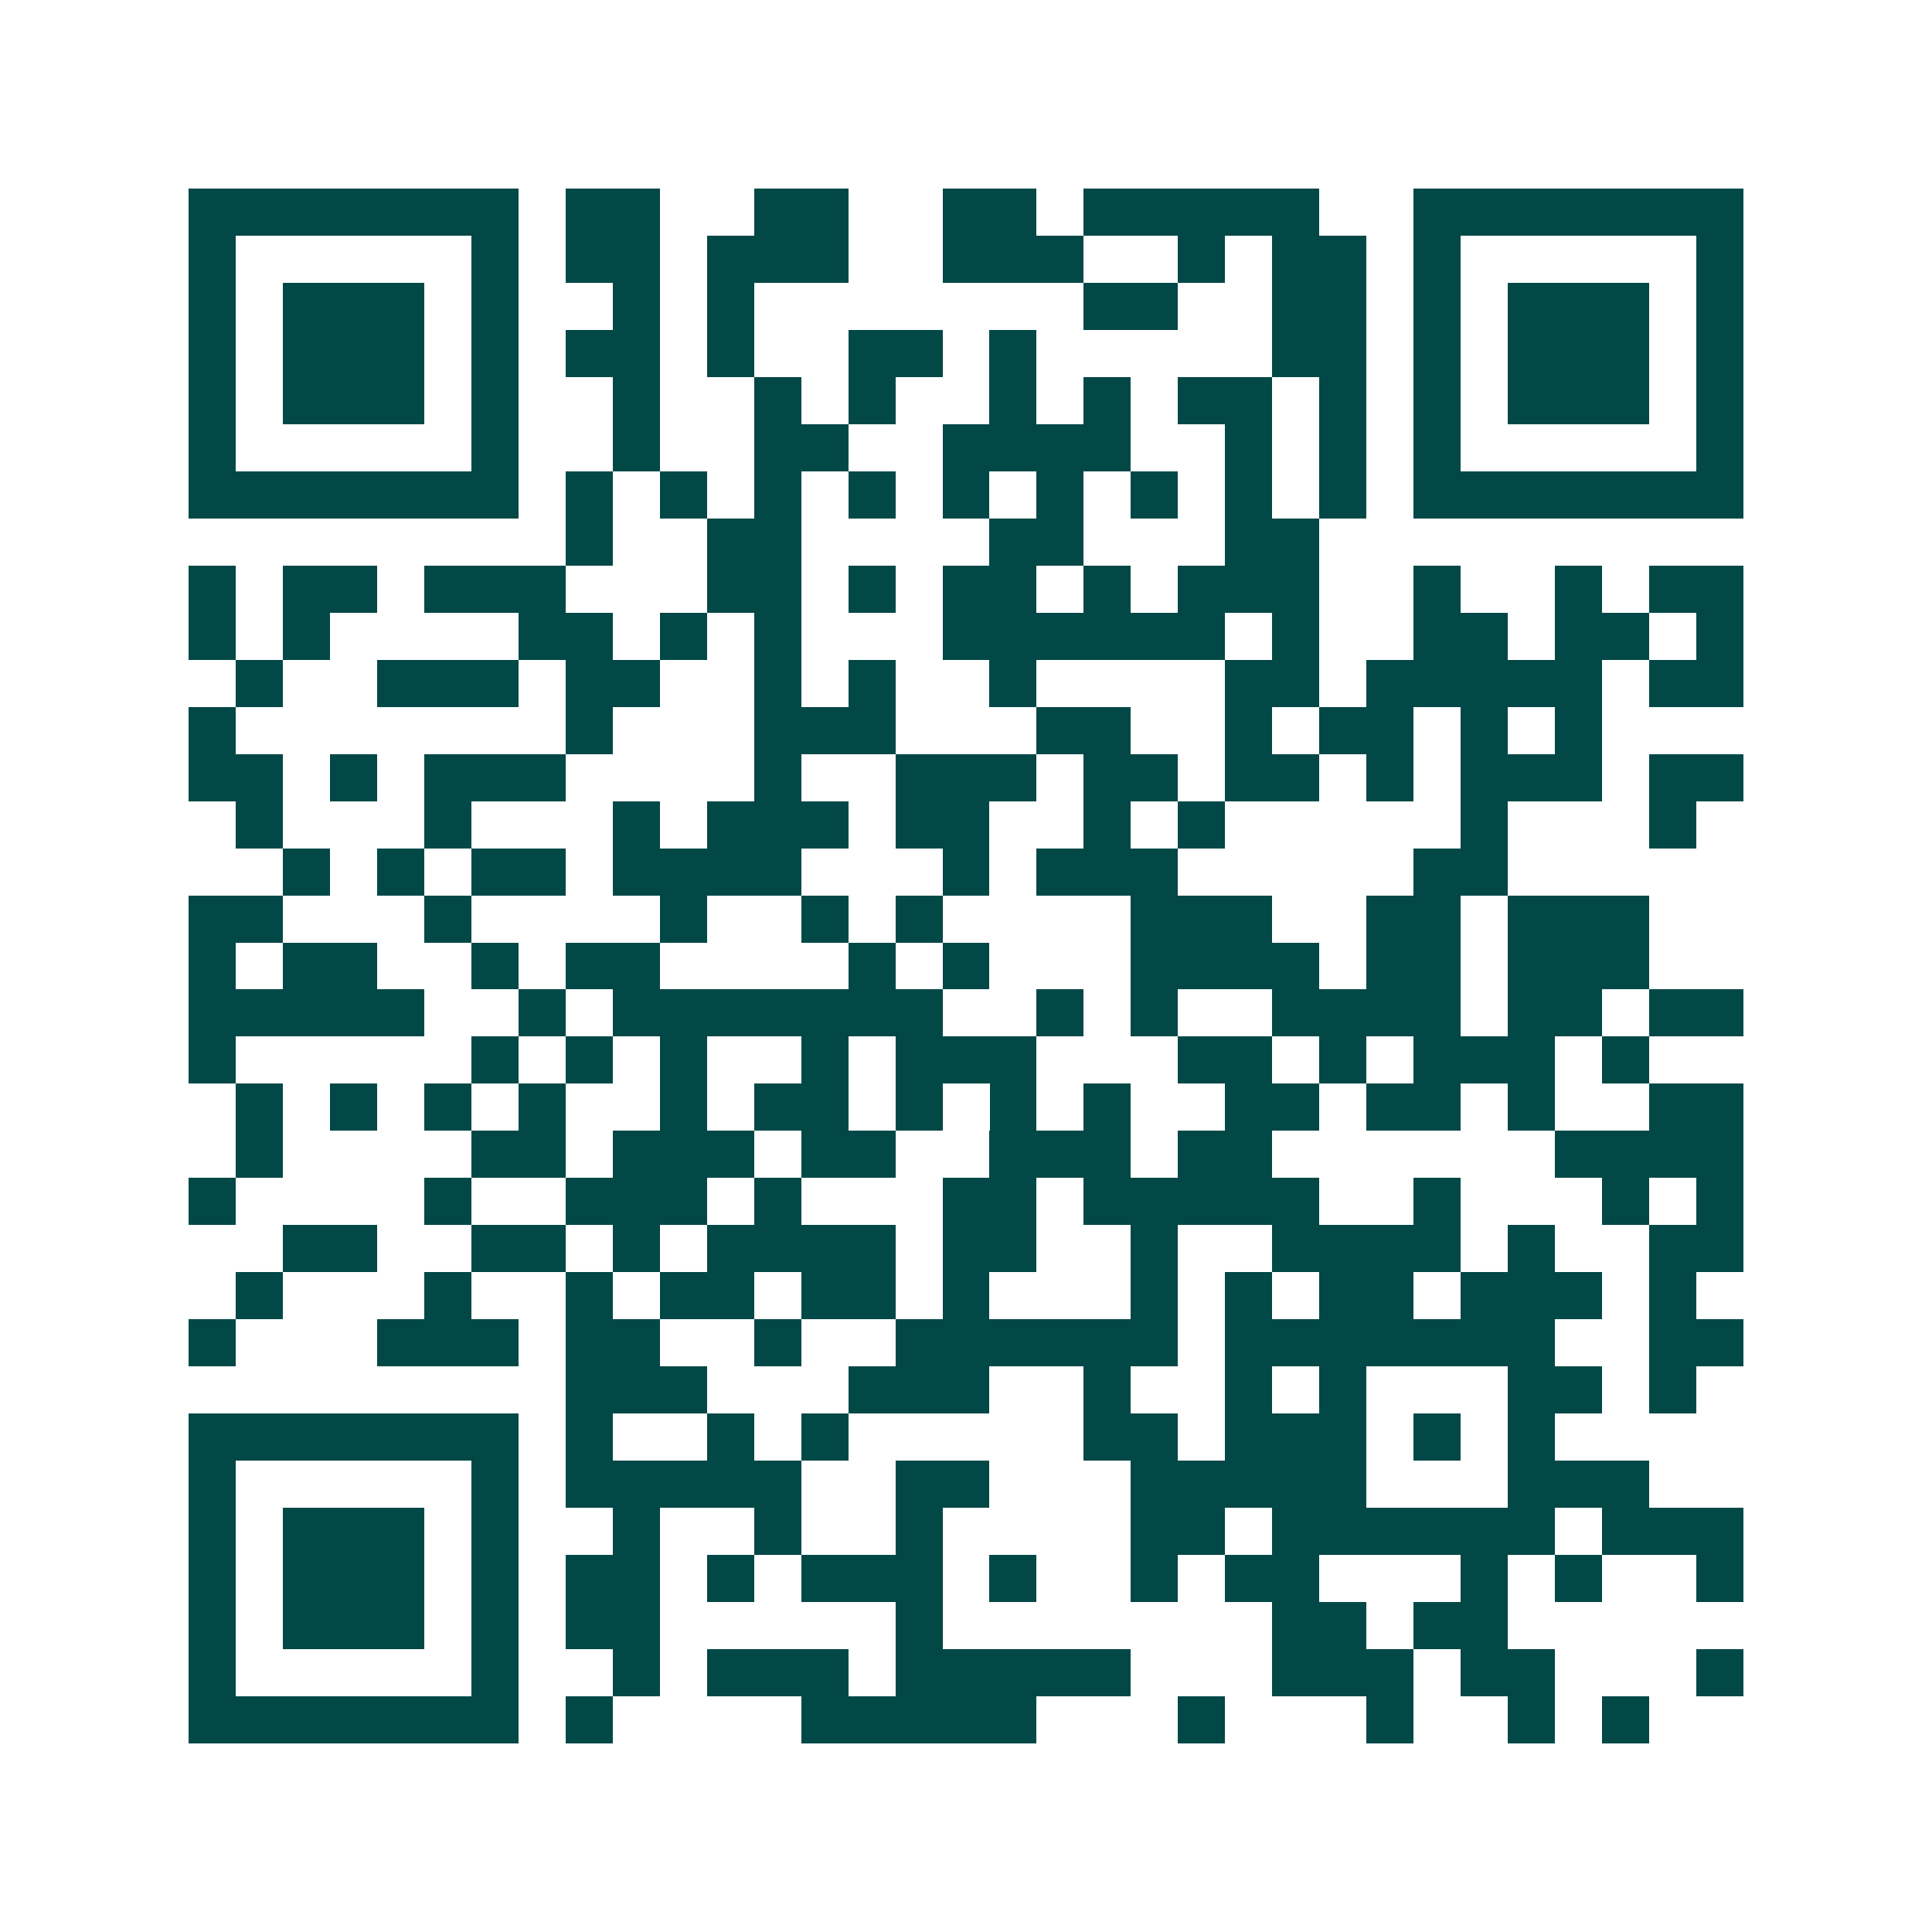 <svg xmlns="http://www.w3.org/2000/svg" width="200" height="200" viewBox="0 0 41 41" shape-rendering="crispEdges"><path fill="#ffffff" d="M0 0h41v41H0z"/><path stroke="#014847" d="M4 4.5h7m1 0h2m2 0h2m2 0h2m1 0h5m2 0h7M4 5.5h1m5 0h1m1 0h2m1 0h3m2 0h3m2 0h1m1 0h2m1 0h1m5 0h1M4 6.5h1m1 0h3m1 0h1m2 0h1m1 0h1m7 0h2m2 0h2m1 0h1m1 0h3m1 0h1M4 7.5h1m1 0h3m1 0h1m1 0h2m1 0h1m2 0h2m1 0h1m5 0h2m1 0h1m1 0h3m1 0h1M4 8.5h1m1 0h3m1 0h1m2 0h1m2 0h1m1 0h1m2 0h1m1 0h1m1 0h2m1 0h1m1 0h1m1 0h3m1 0h1M4 9.5h1m5 0h1m2 0h1m2 0h2m2 0h4m2 0h1m1 0h1m1 0h1m5 0h1M4 10.5h7m1 0h1m1 0h1m1 0h1m1 0h1m1 0h1m1 0h1m1 0h1m1 0h1m1 0h1m1 0h7M12 11.5h1m2 0h2m4 0h2m3 0h2M4 12.5h1m1 0h2m1 0h3m3 0h2m1 0h1m1 0h2m1 0h1m1 0h3m2 0h1m2 0h1m1 0h2M4 13.5h1m1 0h1m4 0h2m1 0h1m1 0h1m3 0h6m1 0h1m2 0h2m1 0h2m1 0h1M5 14.5h1m2 0h3m1 0h2m2 0h1m1 0h1m2 0h1m4 0h2m1 0h5m1 0h2M4 15.5h1m7 0h1m3 0h3m3 0h2m2 0h1m1 0h2m1 0h1m1 0h1M4 16.5h2m1 0h1m1 0h3m4 0h1m2 0h3m1 0h2m1 0h2m1 0h1m1 0h3m1 0h2M5 17.5h1m3 0h1m3 0h1m1 0h3m1 0h2m2 0h1m1 0h1m5 0h1m3 0h1M6 18.5h1m1 0h1m1 0h2m1 0h4m3 0h1m1 0h3m5 0h2M4 19.5h2m3 0h1m4 0h1m2 0h1m1 0h1m4 0h3m2 0h2m1 0h3M4 20.5h1m1 0h2m2 0h1m1 0h2m4 0h1m1 0h1m3 0h4m1 0h2m1 0h3M4 21.5h5m2 0h1m1 0h7m2 0h1m1 0h1m2 0h4m1 0h2m1 0h2M4 22.5h1m5 0h1m1 0h1m1 0h1m2 0h1m1 0h3m3 0h2m1 0h1m1 0h3m1 0h1M5 23.5h1m1 0h1m1 0h1m1 0h1m2 0h1m1 0h2m1 0h1m1 0h1m1 0h1m2 0h2m1 0h2m1 0h1m2 0h2M5 24.5h1m4 0h2m1 0h3m1 0h2m2 0h3m1 0h2m6 0h4M4 25.5h1m4 0h1m2 0h3m1 0h1m3 0h2m1 0h5m2 0h1m3 0h1m1 0h1M6 26.5h2m2 0h2m1 0h1m1 0h4m1 0h2m2 0h1m2 0h4m1 0h1m2 0h2M5 27.5h1m3 0h1m2 0h1m1 0h2m1 0h2m1 0h1m3 0h1m1 0h1m1 0h2m1 0h3m1 0h1M4 28.5h1m3 0h3m1 0h2m2 0h1m2 0h6m1 0h7m2 0h2M12 29.5h3m3 0h3m2 0h1m2 0h1m1 0h1m3 0h2m1 0h1M4 30.5h7m1 0h1m2 0h1m1 0h1m5 0h2m1 0h3m1 0h1m1 0h1M4 31.5h1m5 0h1m1 0h5m2 0h2m3 0h5m3 0h3M4 32.5h1m1 0h3m1 0h1m2 0h1m2 0h1m2 0h1m4 0h2m1 0h6m1 0h3M4 33.5h1m1 0h3m1 0h1m1 0h2m1 0h1m1 0h3m1 0h1m2 0h1m1 0h2m3 0h1m1 0h1m2 0h1M4 34.5h1m1 0h3m1 0h1m1 0h2m5 0h1m7 0h2m1 0h2M4 35.5h1m5 0h1m2 0h1m1 0h3m1 0h5m3 0h3m1 0h2m3 0h1M4 36.5h7m1 0h1m4 0h5m3 0h1m3 0h1m2 0h1m1 0h1"/></svg>
